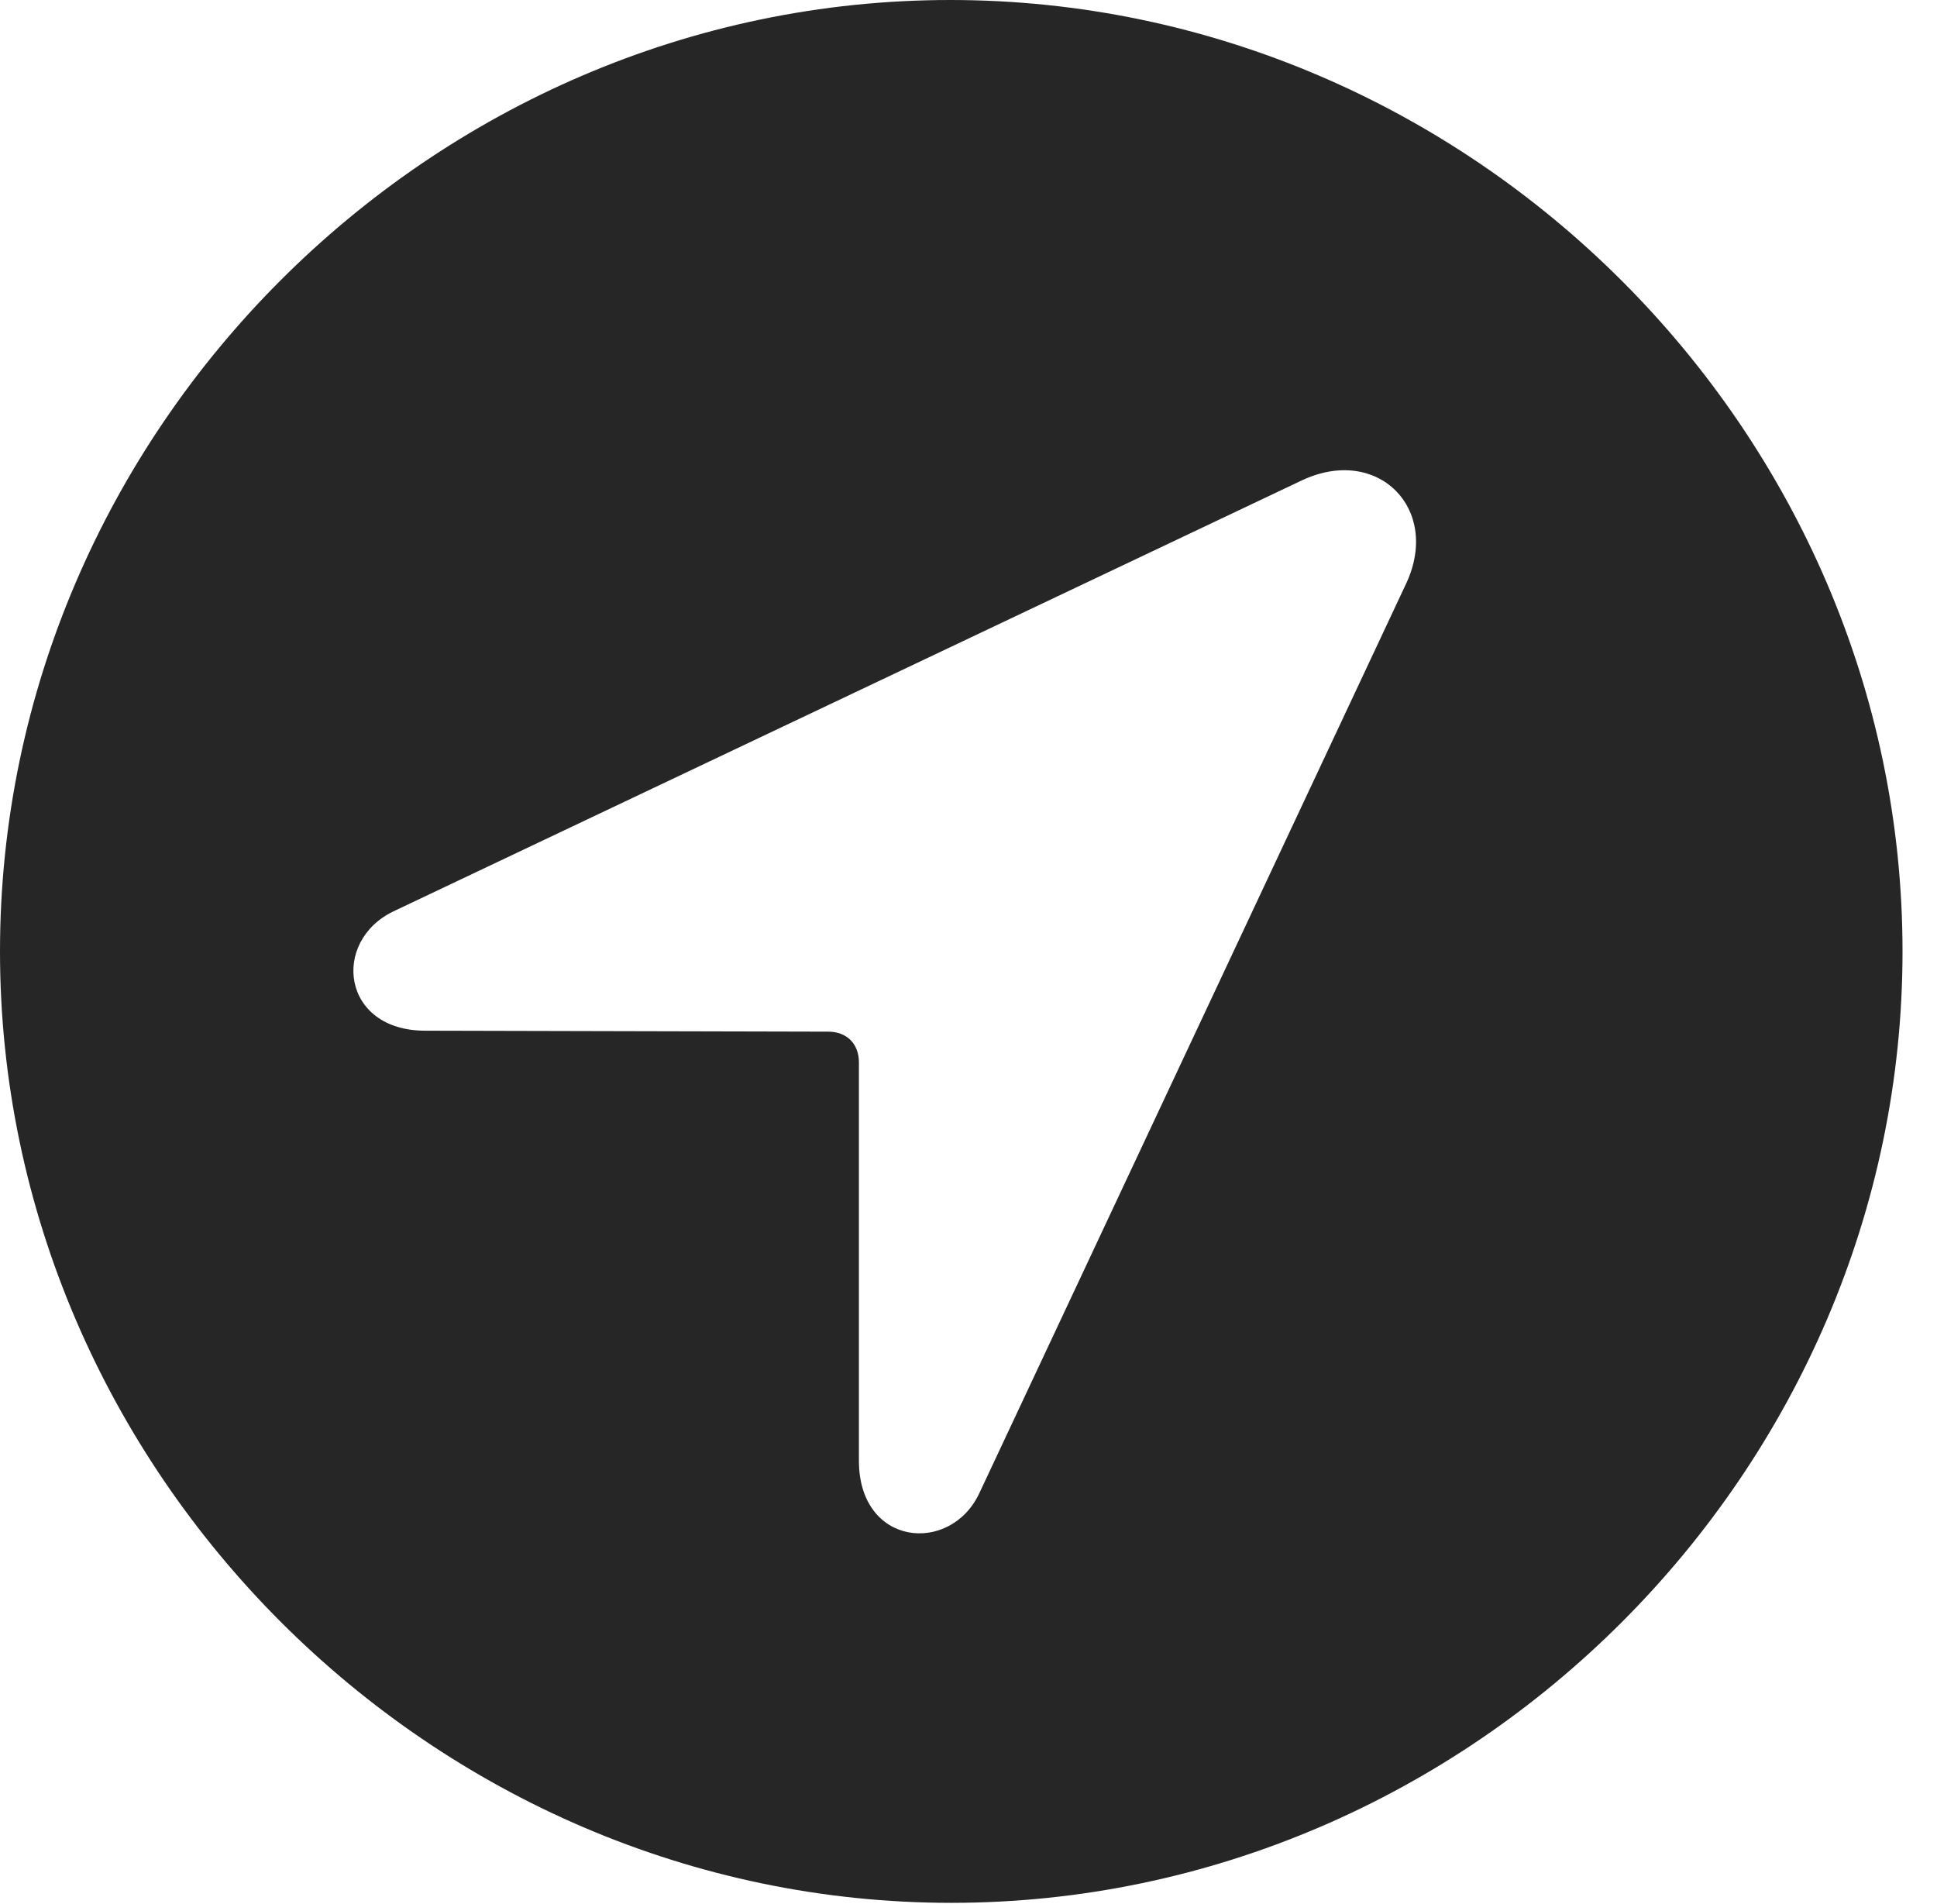 <?xml version="1.0" encoding="UTF-8"?>
<!--Generator: Apple Native CoreSVG 232.5-->
<!DOCTYPE svg
PUBLIC "-//W3C//DTD SVG 1.1//EN"
       "http://www.w3.org/Graphics/SVG/1.1/DTD/svg11.dtd">
<svg version="1.1" xmlns="http://www.w3.org/2000/svg" xmlns:xlink="http://www.w3.org/1999/xlink" width="20.283" height="19.932">
 <g>
  <rect height="19.932" opacity="0" width="20.283" x="0" y="0"/>
  <path d="M19.922 9.961C19.922 15.4 15.41 19.922 9.961 19.922C4.521 19.922 0 15.4 0 9.961C0 4.512 4.512 0 9.951 0C15.4 0 19.922 4.512 19.922 9.961ZM13.633 5.029L4.121 9.541C3.467 9.854 3.574 10.791 4.453 10.791L8.672 10.801C8.867 10.801 8.994 10.928 8.994 11.123L8.994 15.293C8.994 16.191 9.951 16.279 10.254 15.635L14.727 6.104C15.088 5.322 14.424 4.658 13.633 5.029Z" fill="#000000" fill-opacity="0.85"/>
 </g>
</svg>
